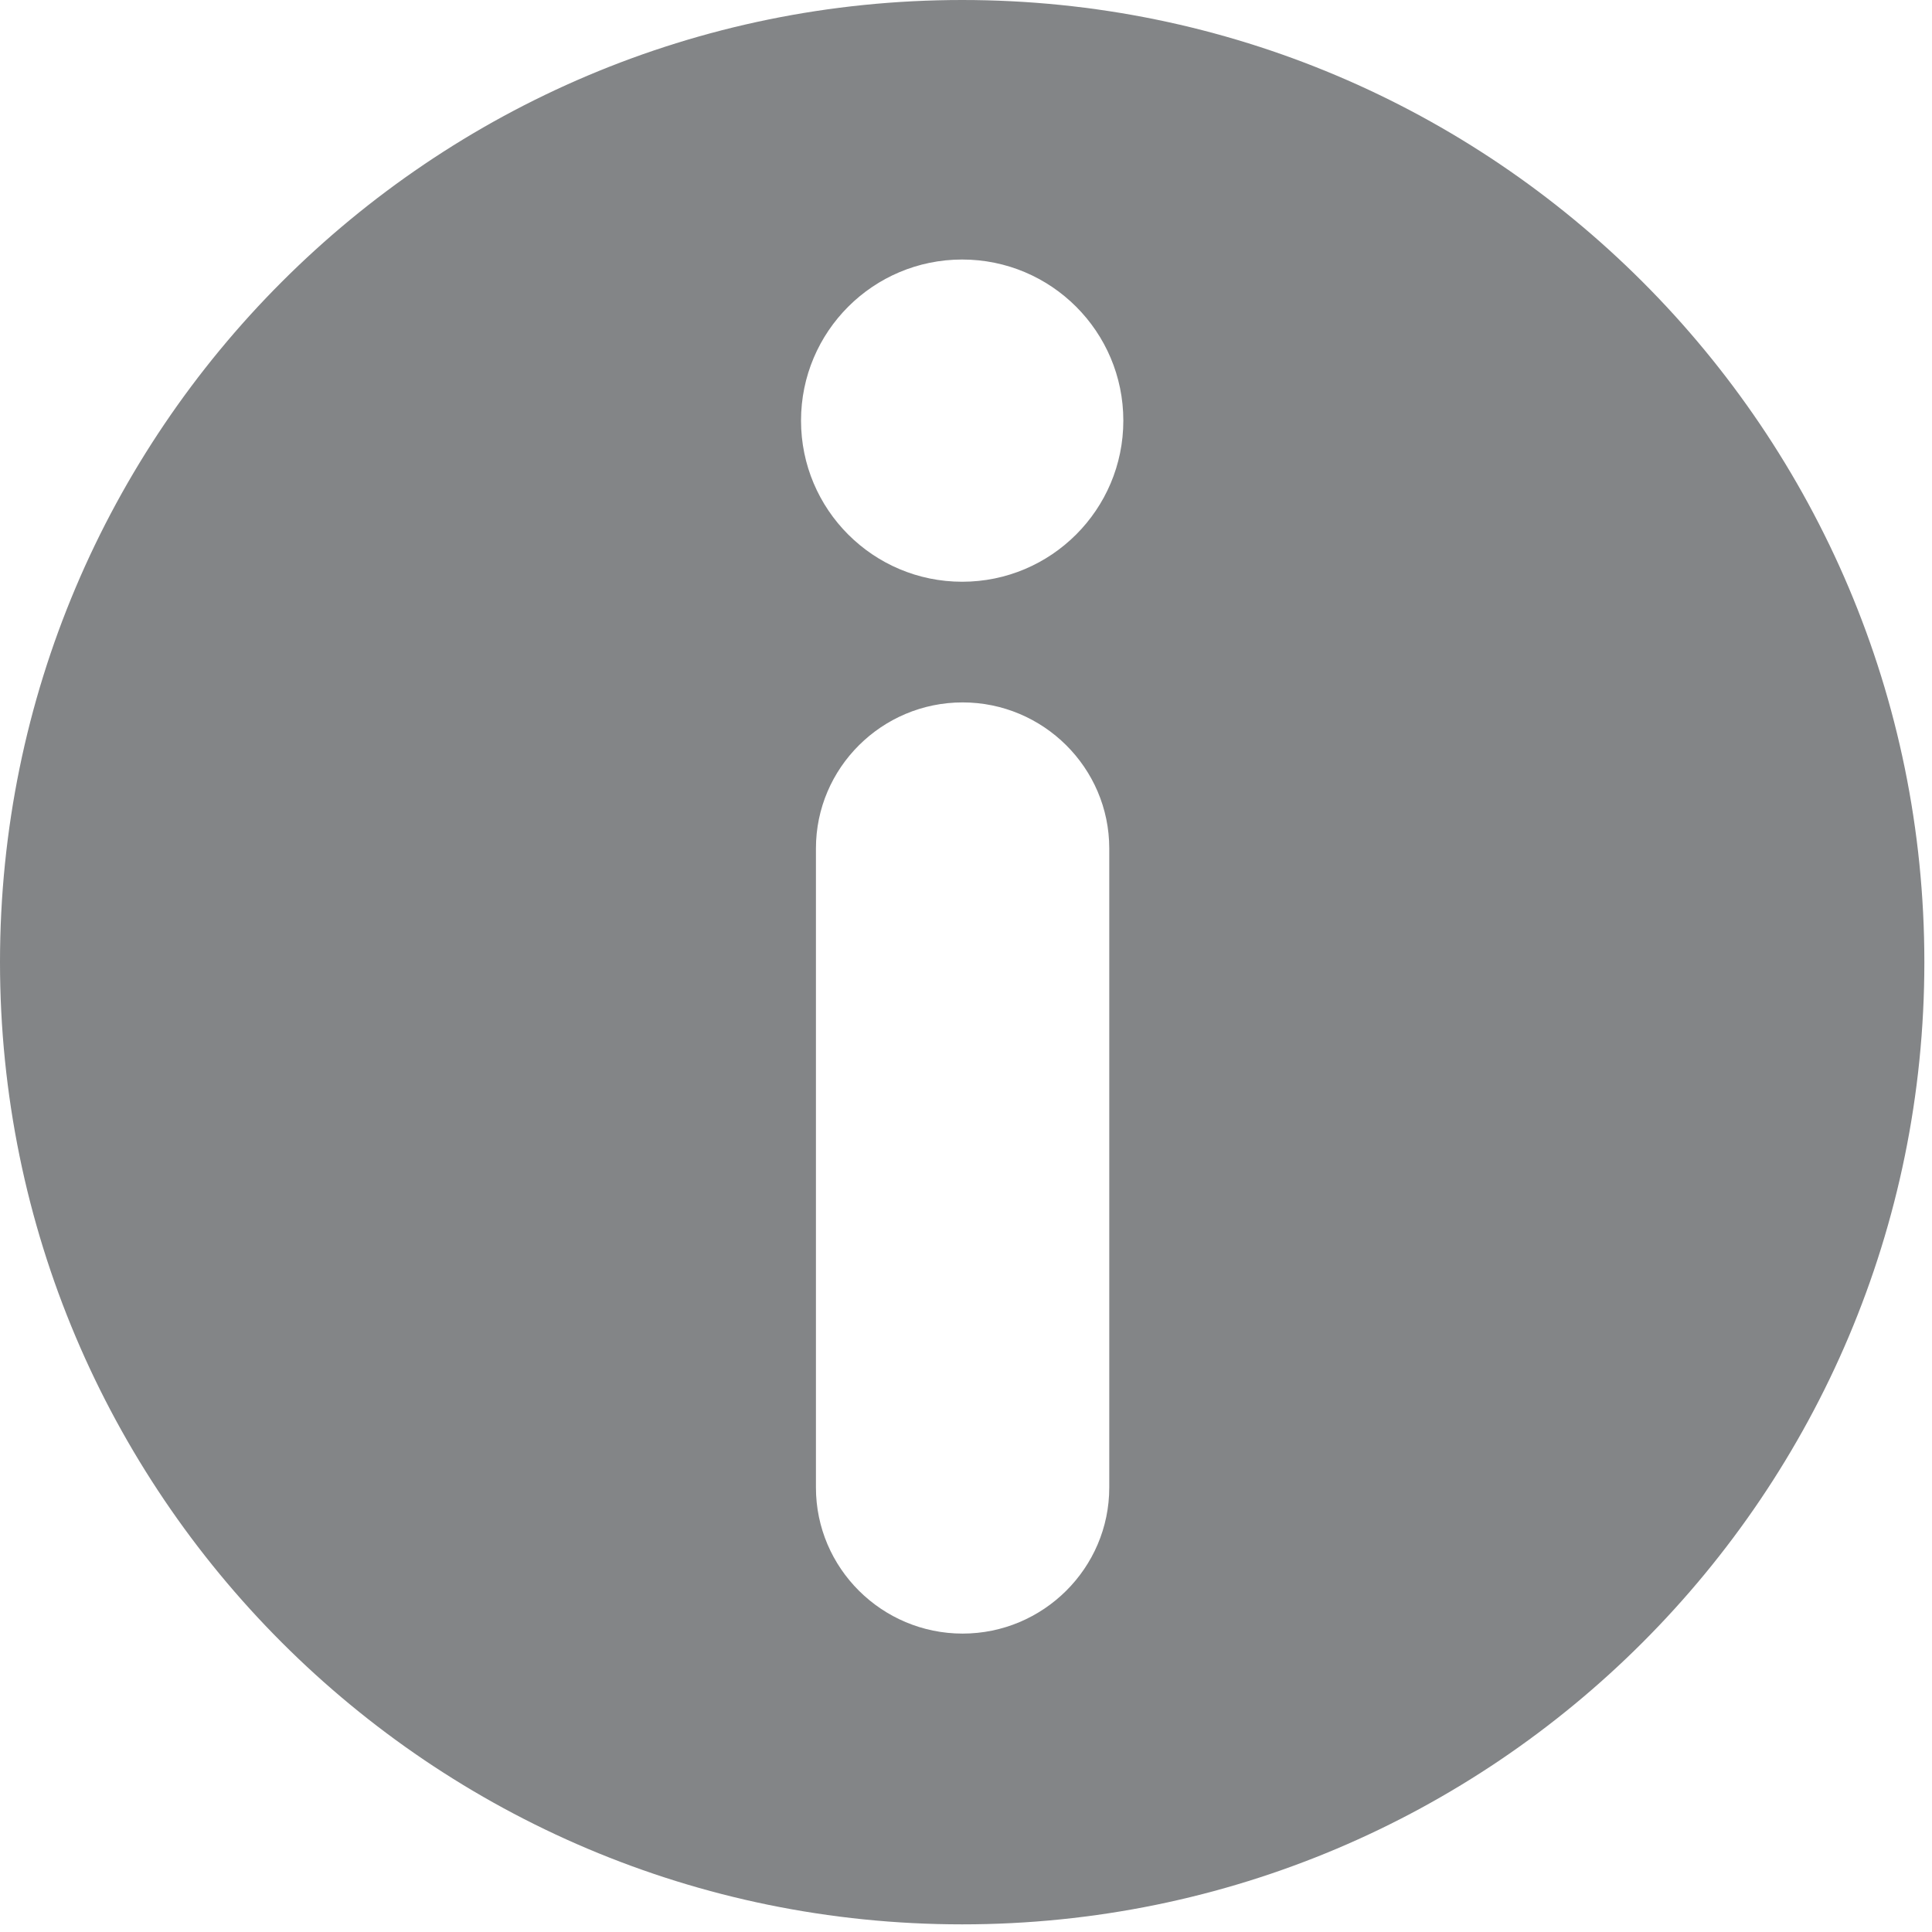 <?xml version="1.0" encoding="UTF-8"?>
<svg width="46px" height="46px" viewBox="0 0 46 46" version="1.1" xmlns="http://www.w3.org/2000/svg" xmlns:xlink="http://www.w3.org/1999/xlink">
    <!-- Generator: Sketch 60.1 (88133) - https://sketch.com -->
    <title>info-button</title>
    <desc>Created with Sketch.</desc>
    <g id="Page-1" stroke="none" stroke-width="1" fill="none" fill-rule="evenodd">
        <g id="info-button" fill="#838587" fill-rule="nonzero">
            <path d="M22.909,0 C10.258,0 0,10.257 0,22.908 C0,35.56 10.258,45.818 22.909,45.818 C35.56,45.818 45.818,35.56 45.818,22.908 C45.818,10.257 35.561,0 22.909,0 Z M26.411,35.417 C26.411,37.338 24.838,38.895 22.919,38.895 C20.999,38.895 19.427,37.338 19.427,35.417 L19.427,20.201 C19.427,18.281 20.999,16.724 22.919,16.724 C24.838,16.724 26.411,18.28 26.411,20.201 L26.411,35.417 Z M22.909,13.851 C20.79,13.851 19.072,12.133 19.072,10.015 C19.072,7.895 20.79,6.179 22.909,6.179 C25.027,6.179 26.746,7.895 26.746,10.015 C26.746,12.133 25.027,13.851 22.909,13.851 Z" id="Shape"></path>
        </g>
    </g>
</svg>